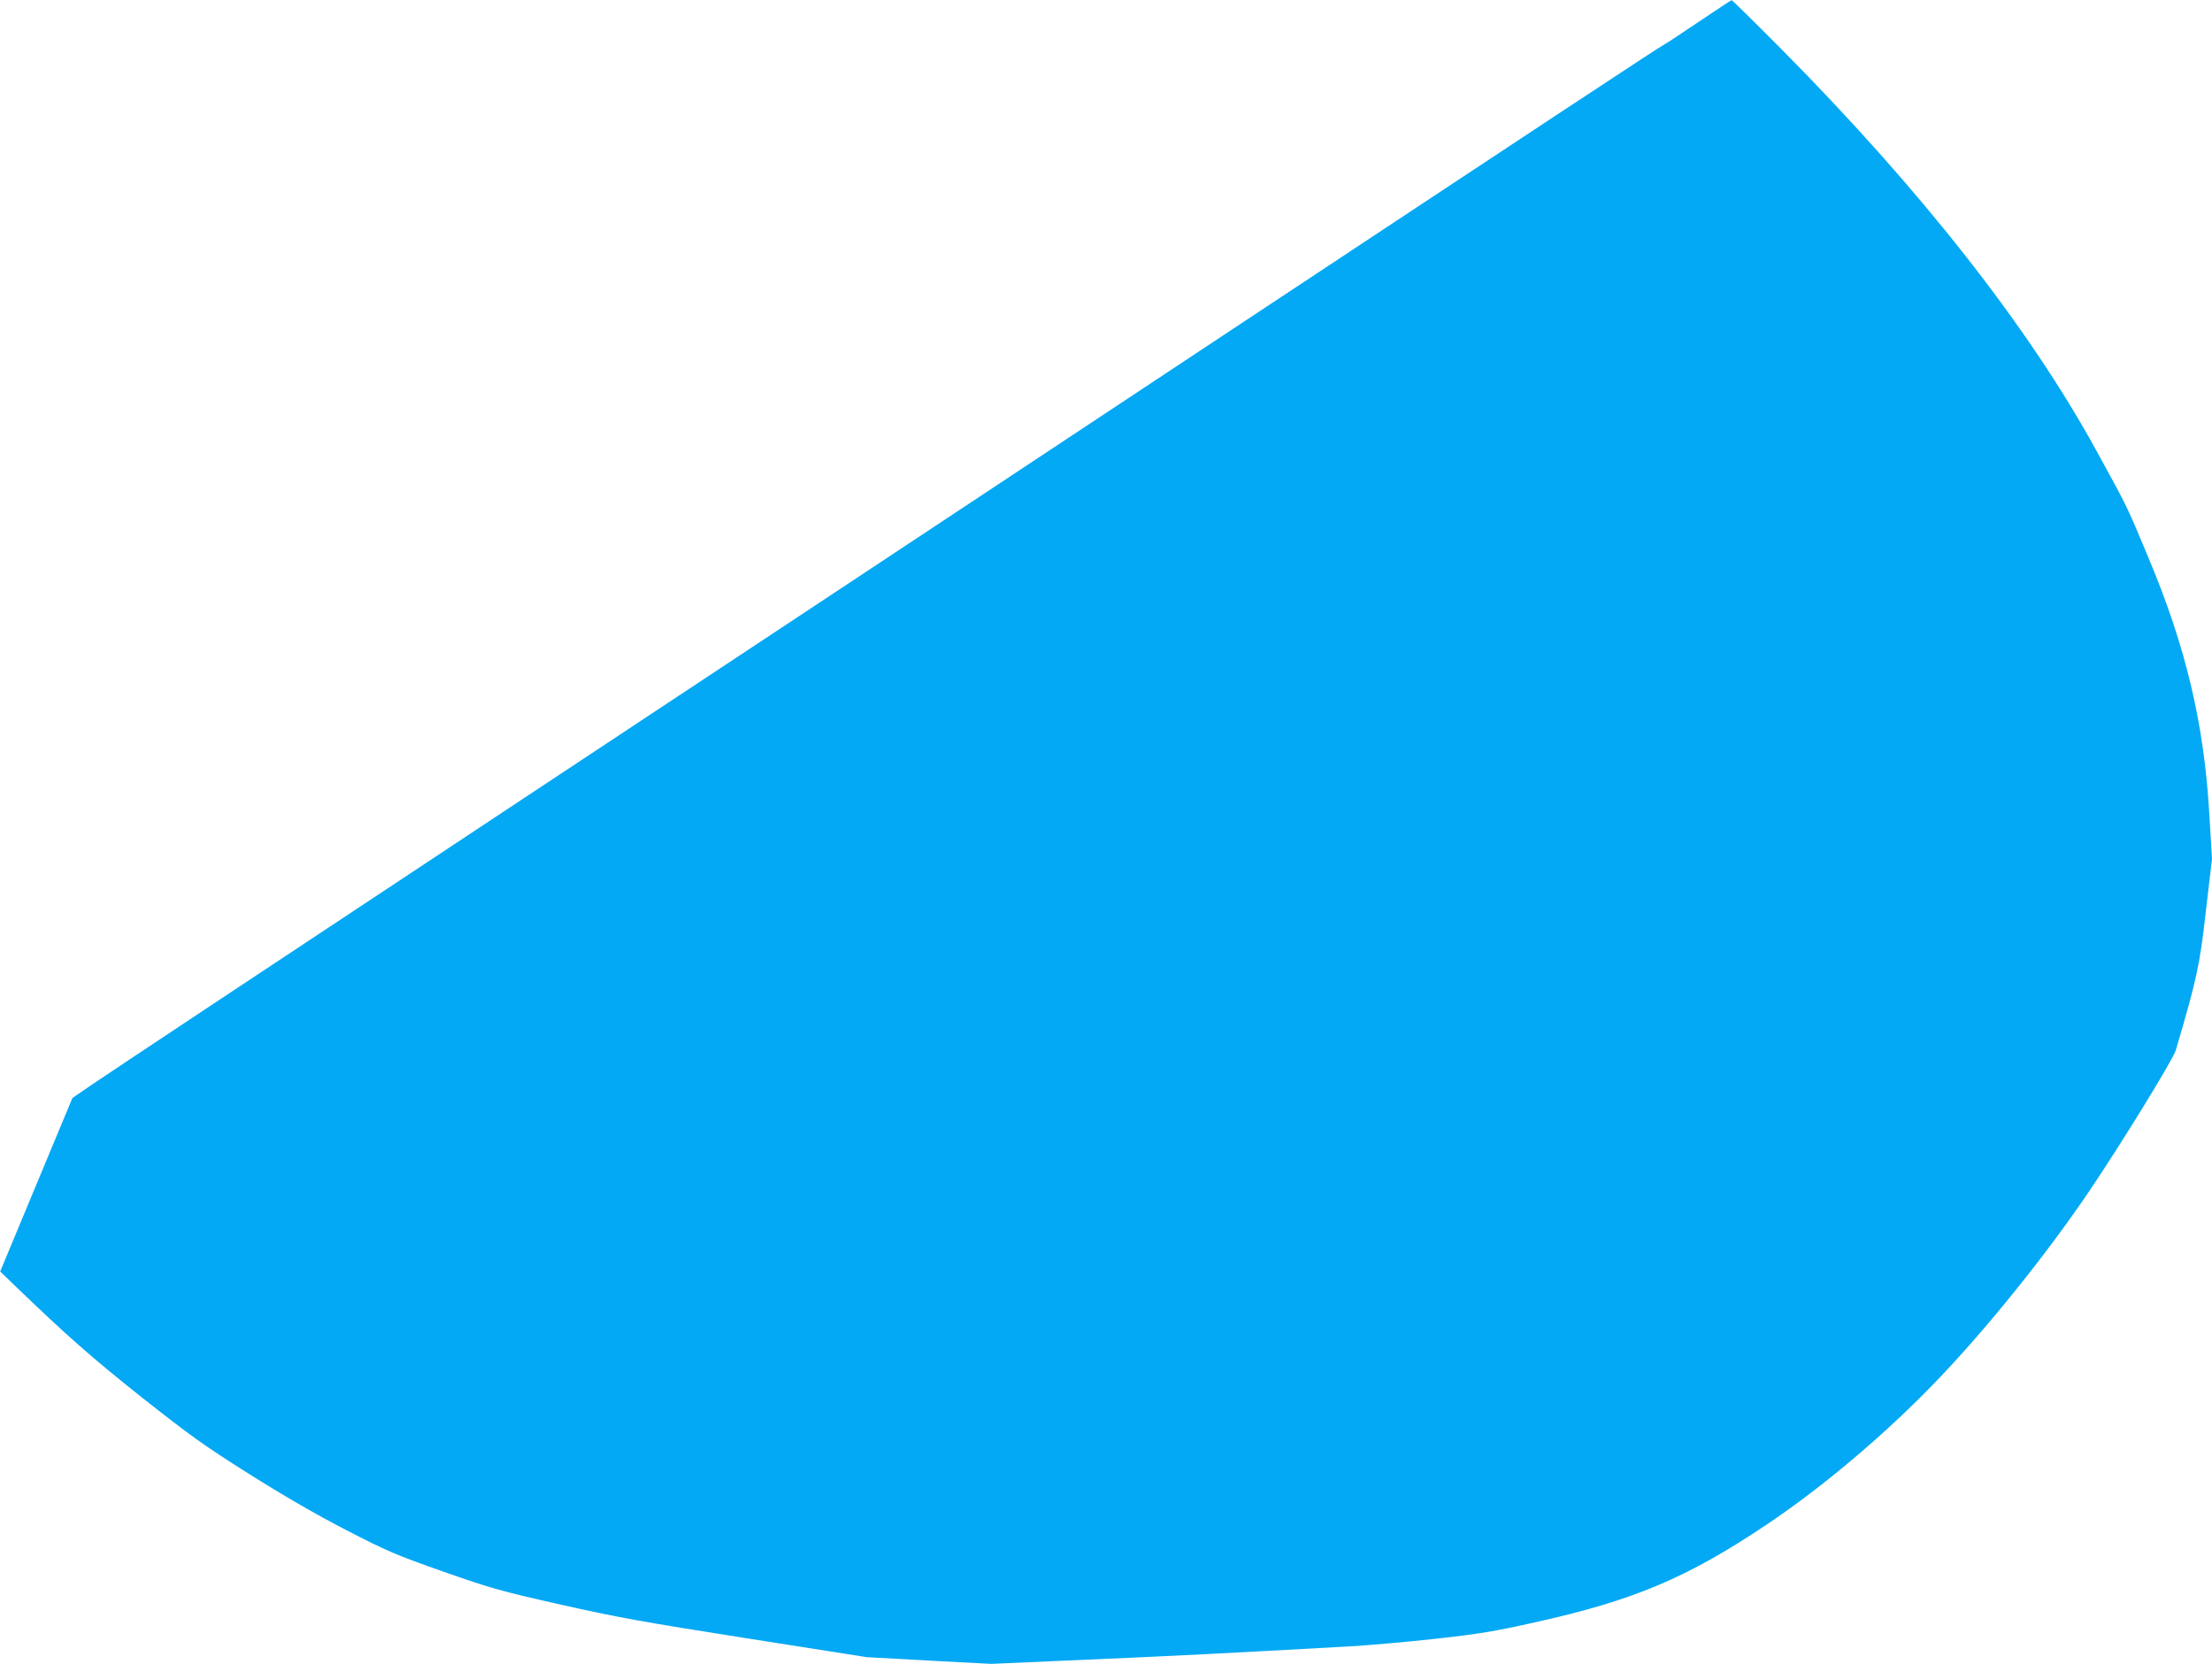 <?xml version="1.0" standalone="no"?>
<!DOCTYPE svg PUBLIC "-//W3C//DTD SVG 20010904//EN"
 "http://www.w3.org/TR/2001/REC-SVG-20010904/DTD/svg10.dtd">
<svg version="1.0" xmlns="http://www.w3.org/2000/svg"
 width="1280pt" height="963pt" viewBox="0 0 1280 963"
 preserveAspectRatio="xMidYMid meet">
<g transform="translate(0,963) scale(0.1,-0.1)"
fill="#03a9f4" stroke="none">
<path d="M9830 9504 c-102 -69 -191 -128 -199 -131 -19 -8 -761 -498 -2636
-1739 -863 -572 -2643 -1750 -3955 -2618 -1312 -868 -2438 -1615 -2503 -1660
l-118 -81 -209 -502 -209 -502 82 -79 c302 -291 447 -419 738 -650 284 -224
359 -278 619 -442 198 -125 383 -232 560 -324 245 -126 287 -144 565 -242 277
-97 329 -112 675 -190 324 -73 470 -100 1075 -195 l700 -110 360 -20 360 -19
570 25 c507 22 779 36 1500 76 110 6 335 26 500 44 252 28 344 43 575 95 574
127 885 258 1350 571 323 217 688 526 980 831 286 298 632 728 877 1090 193
286 488 766 504 821 122 416 137 484 173 799 l36 307 -16 268 c-31 519 -136
960 -350 1471 -133 317 -115 281 -302 622 -392 716 -1014 1509 -1826 2328
-154 155 -283 282 -286 281 -3 0 -88 -57 -190 -125z"/>
</g>
</svg>
